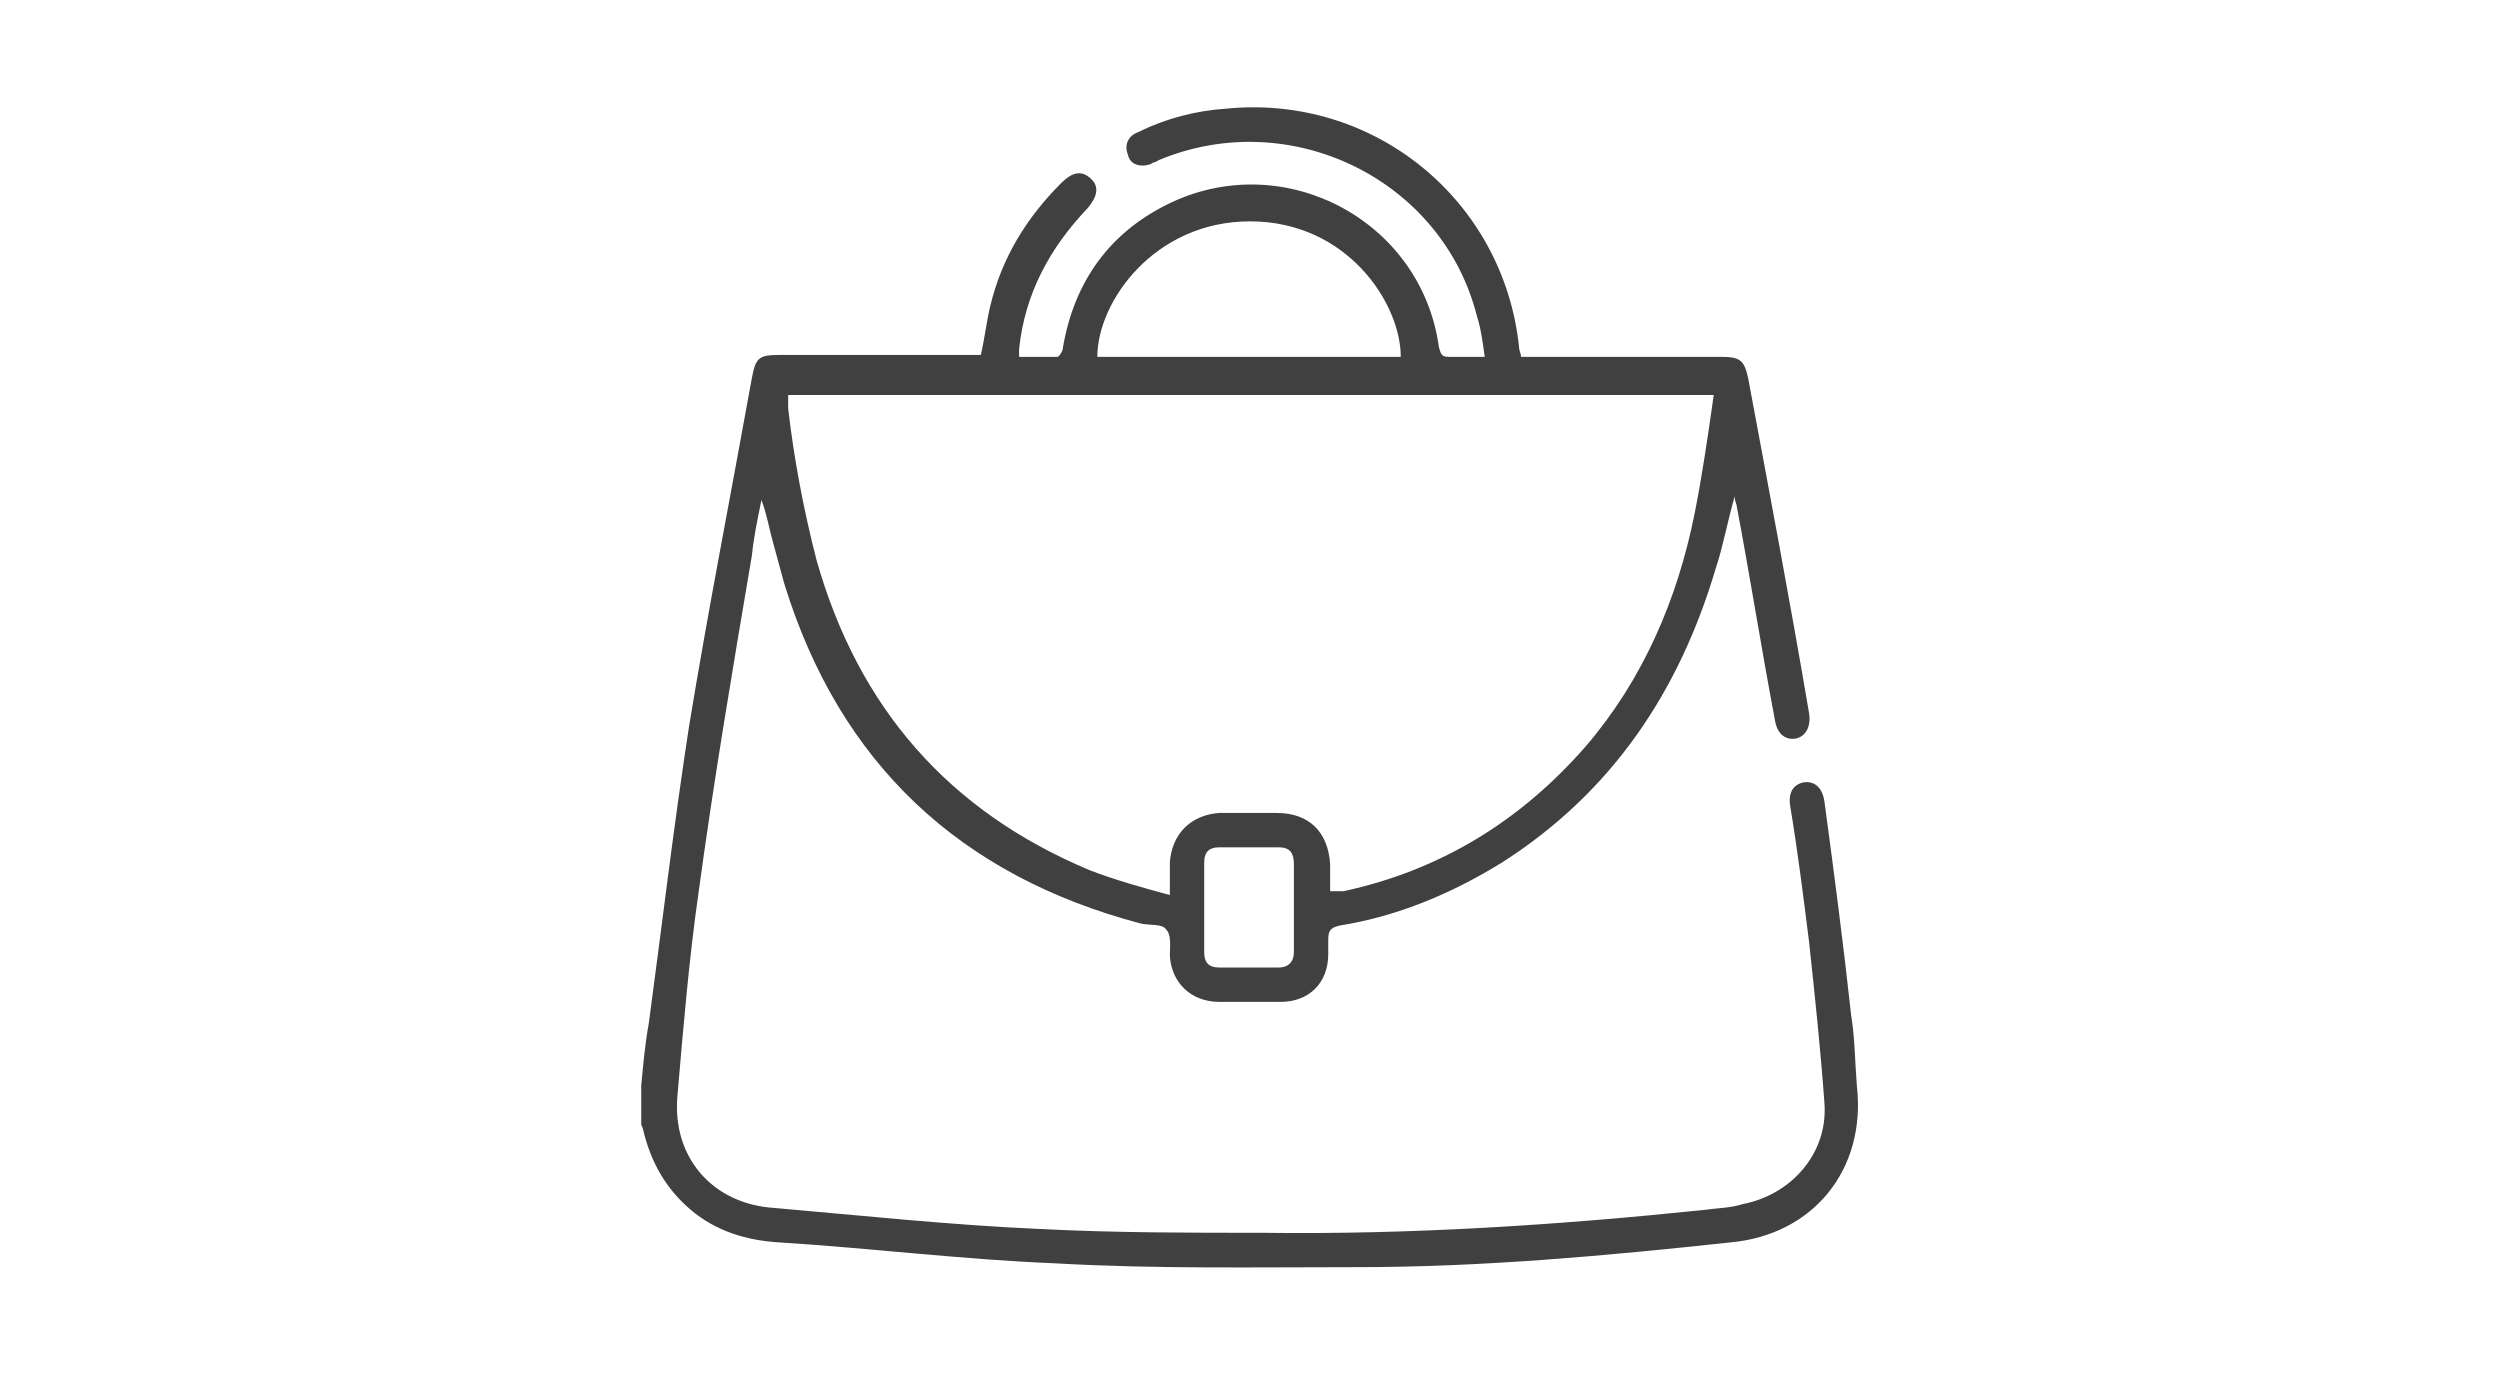 <svg width="131" height="72" viewBox="0 0 131 72" fill="none" xmlns="http://www.w3.org/2000/svg">
<path d="M97.3 56.899C97.2 55.699 97.2 54.399 97 53.199C96.6 49.499 96.1 45.699 95.6 41.999C95.5 41.299 95.1 40.899 94.5 40.999C94 41.099 93.7 41.499 93.8 42.199C94.2 44.599 94.5 46.999 94.8 49.399C95.1 52.199 95.4 54.999 95.6 57.799C95.8 60.399 93.9 62.599 91.3 63.099C90.7 63.299 90 63.299 89.3 63.399C81.6 64.199 73.9 64.699 66.2 64.599C62.3 64.599 58.4 64.599 54.5 64.399C49.9 64.199 45.2 63.699 40.6 63.299C37.3 63.099 35.2 60.599 35.5 57.399C35.8 53.899 36.1 50.299 36.6 46.799C37.4 40.899 38.4 34.999 39.4 29.099C39.5 28.099 39.7 27.199 39.9 26.199C40.2 26.999 40.3 27.699 40.5 28.399C40.7 29.099 40.9 29.899 41.1 30.599C44 39.999 50.3 45.899 59.8 48.399C60.3 48.499 60.9 48.399 61.1 48.699C61.4 48.999 61.3 49.599 61.3 50.099C61.4 51.499 62.4 52.499 63.9 52.499H67.1C68.6 52.499 69.6 51.499 69.6 49.999V49.199C69.6 48.699 69.8 48.599 70.2 48.499C73.3 47.999 76.1 46.799 78.7 45.199C84.5 41.499 88 36.199 89.9 29.799C90.3 28.599 90.5 27.399 90.9 25.999C90.9 26.299 91 26.399 91 26.499C91.7 30.199 92.3 33.999 93 37.699C93.1 38.399 93.5 38.799 94.1 38.699C94.6 38.599 94.9 38.099 94.8 37.399C93.8 31.499 92.7 25.699 91.6 19.799C91.4 18.899 91.2 18.699 90.2 18.699H79.7C79.7 18.499 79.6 18.399 79.6 18.199C78.8 10.499 72 4.899 64.2 5.699C62.7 5.799 61.1 6.199 59.7 6.899C59.1 7.099 58.9 7.599 59.1 8.099C59.2 8.599 59.7 8.799 60.3 8.599C60.4 8.499 60.6 8.499 60.7 8.399C67.6 5.499 75.6 9.399 77.4 16.599C77.6 17.199 77.7 17.999 77.8 18.699H75.9C75.5 18.699 75.5 18.499 75.4 18.199C74.5 11.599 67.4 7.799 61.4 10.599C58.2 12.099 56.3 14.699 55.7 18.199C55.7 18.399 55.5 18.699 55.4 18.699H53.4V18.299C53.7 15.399 55 12.999 57 10.899C57.5 10.299 57.6 9.799 57.2 9.399C56.7 8.899 56.2 8.999 55.6 9.599C53.8 11.399 52.5 13.499 51.9 15.999C51.7 16.799 51.6 17.699 51.4 18.599H40.9C39.8 18.599 39.6 18.699 39.4 19.799C38.3 25.899 37.1 31.999 36.1 38.099C35.3 43.299 34.7 48.399 34 53.599C33.8 54.699 33.7 55.799 33.6 56.899V58.899C33.6 58.999 33.7 59.099 33.7 59.199C34.1 60.899 34.9 62.299 36.2 63.399C37.5 64.499 39.1 64.999 40.8 65.099C45.6 65.399 50.4 65.999 55.3 66.199C60.6 66.499 65.8 66.399 71.1 66.399C77.7 66.399 84.2 65.799 90.7 65.099C95 64.699 97.8 61.299 97.3 56.899ZM67.8 49.899C67.8 50.399 67.5 50.699 67 50.699H63.9C63.3 50.699 63.1 50.399 63.1 49.899V45.199C63.1 44.699 63.3 44.399 63.9 44.399H67C67.6 44.399 67.8 44.699 67.8 45.299V49.899ZM65.5 11.599C70.6 11.599 73.4 15.899 73.4 18.699H57.5C57.5 15.799 60.5 11.599 65.5 11.599ZM41.3 20.699H89.8C89.5 22.799 89.2 24.899 88.8 26.899C87.9 31.399 86.1 35.599 83.1 39.099C79.7 42.999 75.5 45.599 70.4 46.699H69.7V45.299C69.6 43.599 68.6 42.599 66.9 42.599H63.9C62.4 42.699 61.4 43.699 61.3 45.199V46.899C59.8 46.499 58.4 46.099 57.1 45.599C49.7 42.499 45 37.099 42.8 29.399C42.1 26.699 41.6 23.999 41.3 21.399V20.699Z" fill="#404041"/>
</svg>
